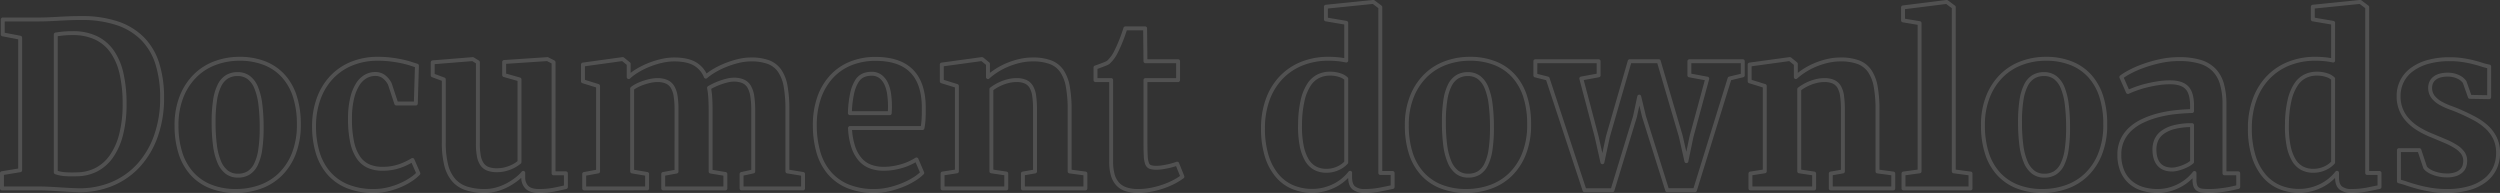 <svg xmlns="http://www.w3.org/2000/svg" width="1276.917" height="98.54" viewBox="0 0 1276.917 98.54">
  <rect x="0" y="0" width="1276.917" height="98.54" fill="#333333" stroke="none"/>
  <path id="Document_Download" data-name="Document Download" d="M1.453,100.525V92.759l9.3-1.531V23.543l-8.9-1.7v-7.6H19.536q3.175,0,5.726-.113t5.074-.255q2.523-.142,5.272-.255t6.264-.113a56.6,56.6,0,0,1,18.707,2.749,32.585,32.585,0,0,1,12.868,7.965,31.771,31.771,0,0,1,7.426,12.783,57.493,57.493,0,0,1,2.381,17.262,57.337,57.337,0,0,1-3.146,19.444,43.913,43.913,0,0,1-8.843,15.022,38.285,38.285,0,0,1-13.719,9.58,42.933,42.933,0,0,1-17.715,3.118q-2.154-.057-4.705-.2t-5.244-.312q-2.693-.17-5.3-.283t-4.875-.113ZM28.946,21.9V92.305a18.422,18.422,0,0,0,4.932.964q2.664.17,5.782.057A22.167,22.167,0,0,0,49.581,91a21.413,21.413,0,0,0,7.71-6.746,33.825,33.825,0,0,0,5.017-11.224,61.965,61.965,0,0,0,1.786-15.759,68.153,68.153,0,0,0-1.559-15.334,32.046,32.046,0,0,0-4.79-11.309,21.109,21.109,0,0,0-8.248-7,27.326,27.326,0,0,0-11.933-2.409,47.107,47.107,0,0,0-5.385.255Q30.023,21.729,28.946,21.9ZM90.623,68.44a38.929,38.929,0,0,1,2.664-15.022,31.134,31.134,0,0,1,7.086-10.657,28.613,28.613,0,0,1,10.232-6.349,35.374,35.374,0,0,1,12.1-2.1,34.527,34.527,0,0,1,13.038,2.3,25.32,25.32,0,0,1,9.524,6.6A28.6,28.6,0,0,1,151.109,53.7a45.725,45.725,0,0,1,1.984,14,40.023,40.023,0,0,1-2.664,15.306,30.129,30.129,0,0,1-7.086,10.629,28.249,28.249,0,0,1-10.2,6.179,36.47,36.47,0,0,1-12.075,2.012,34.527,34.527,0,0,1-13.038-2.3,25.575,25.575,0,0,1-9.552-6.6,28.385,28.385,0,0,1-5.867-10.487A45.726,45.726,0,0,1,90.623,68.44Zm31.405,25.566a10.109,10.109,0,0,0,5.385-1.389,10.454,10.454,0,0,0,3.77-4.365,25.621,25.621,0,0,0,2.211-7.625,74.972,74.972,0,0,0,.709-11.111,94.266,94.266,0,0,0-.652-11.763,33.392,33.392,0,0,0-2.1-8.588,12.385,12.385,0,0,0-3.8-5.244,9.24,9.24,0,0,0-5.754-1.786,10.257,10.257,0,0,0-5.414,1.389,10.556,10.556,0,0,0-3.826,4.365,25.533,25.533,0,0,0-2.268,7.625,72.134,72.134,0,0,0-.737,11.111,90.384,90.384,0,0,0,.68,11.763,32.431,32.431,0,0,0,2.182,8.588,12.8,12.8,0,0,0,3.855,5.244A9.24,9.24,0,0,0,122.028,94.006Zm38.831-25.17a40.914,40.914,0,0,1,2.3-14A31.507,31.507,0,0,1,169.7,43.922a29.3,29.3,0,0,1,10.289-7.086,34.757,34.757,0,0,1,13.52-2.523,52.737,52.737,0,0,1,6.973.425q3.175.425,5.669.992t4.308,1.162q1.814.6,2.948.935l-.567,19.331h-9.977l-3.288-9.977a10.885,10.885,0,0,0-3.061-3.741,7.159,7.159,0,0,0-4.422-1.361,9.835,9.835,0,0,0-4.847,1.275,11.808,11.808,0,0,0-4.082,4.025,23.337,23.337,0,0,0-2.863,7.114,44.6,44.6,0,0,0-1.077,10.544,54.745,54.745,0,0,0,1.105,11.9,22,22,0,0,0,3.231,7.88,12.366,12.366,0,0,0,5.187,4.337,17.019,17.019,0,0,0,6.859,1.332,26.217,26.217,0,0,0,9.1-1.417,34.769,34.769,0,0,0,6.434-3.061l3,6.859a20.771,20.771,0,0,1-3.43,2.863,33.5,33.5,0,0,1-5.215,2.919,38.317,38.317,0,0,1-6.576,2.268,30.629,30.629,0,0,1-7.511.907,34.63,34.63,0,0,1-13.775-2.494,25.188,25.188,0,0,1-9.5-6.916,28.7,28.7,0,0,1-5.5-10.459A46.1,46.1,0,0,1,160.86,68.836Zm114.85,32.993q-4.138,0-6.066-1.814a7.05,7.05,0,0,1-1.927-5.385V92.589a21.968,21.968,0,0,1-3.571,3.345,32.639,32.639,0,0,1-4.705,2.976A27.368,27.368,0,0,1,254,101.035a21.758,21.758,0,0,1-5.782.794,30.346,30.346,0,0,1-9.552-1.332,14.536,14.536,0,0,1-6.547-4.28,18.643,18.643,0,0,1-3.77-7.653,46.024,46.024,0,0,1-1.219-11.394V44.857l-5.669-2.1V36.127l20.408-1.644h.057l2.608,1.587v41.5a35.122,35.122,0,0,0,.482,6.321,10.9,10.9,0,0,0,1.616,4.223,6.434,6.434,0,0,0,3,2.381,12.755,12.755,0,0,0,4.648.737,16.345,16.345,0,0,0,3.968-.454,21.26,21.26,0,0,0,3.26-1.077,16.446,16.446,0,0,0,2.523-1.332,19.762,19.762,0,0,0,1.757-1.275V44.857l-7.823-2.211V35.957l21.995-1.474h.113l3.118,1.587V92.816h6.292v7.029q-2.154.51-5.726,1.247A40,40,0,0,1,275.71,101.829Zm23.129-1.3V93.156l7.086-1.3V48.2l-7.71-2.381v-8.56l20.068-2.778h.283l3,2.438v6.746a26.871,26.871,0,0,1,4.62-3.4,40.658,40.658,0,0,1,5.9-2.891,42.892,42.892,0,0,1,6.434-1.984,28.545,28.545,0,0,1,6.236-.737q6.519,0,10.374,2.1a13.291,13.291,0,0,1,5.839,6.689,28.261,28.261,0,0,1,4.167-2.976,41.044,41.044,0,0,1,5.7-2.834A47.378,47.378,0,0,1,377.38,35.5a27.637,27.637,0,0,1,6.661-.85,25.19,25.19,0,0,1,8.9,1.361,12.1,12.1,0,0,1,5.725,4.422,20.066,20.066,0,0,1,3.061,7.965,66.846,66.846,0,0,1,.907,11.933V91.852l7.993,1.3v7.369H379.223V93.156l5.952-1.3V60.843a48.131,48.131,0,0,0-.482-7.4,13.582,13.582,0,0,0-1.616-4.9,6.663,6.663,0,0,0-3.061-2.721,11.96,11.96,0,0,0-4.819-.85,13.809,13.809,0,0,0-3.118.4,32.967,32.967,0,0,0-3.4.992q-1.7.6-3.288,1.332a26.524,26.524,0,0,0-2.778,1.474,41.074,41.074,0,0,1,.624,5.187q.17,2.806.17,6.094V91.909l7.539,1.247v7.369H339.2V93.156l6.8-1.247V60.22a43.926,43.926,0,0,0-.454-6.774,12.828,12.828,0,0,0-1.559-4.677,6.79,6.79,0,0,0-3-2.693,11.419,11.419,0,0,0-4.79-.879,16.823,16.823,0,0,0-3.543.4,32.62,32.62,0,0,0-3.6.992,23.055,23.055,0,0,0-3.231,1.361,16.328,16.328,0,0,0-2.494,1.559V91.852l7.653,1.3v7.369Zm148.24,1.3a34.422,34.422,0,0,1-13.747-2.494,25.094,25.094,0,0,1-9.467-6.944,28.534,28.534,0,0,1-5.47-10.629,49.18,49.18,0,0,1-1.757-13.492,42.019,42.019,0,0,1,2.239-14.2A30.531,30.531,0,0,1,425.2,43.412,27.13,27.13,0,0,1,435,36.694a33.468,33.468,0,0,1,12.7-2.324q23.526,0,24.546,22.959.113,3.911-.028,7.058a33.608,33.608,0,0,1-.6,5.3H434.607a35.239,35.239,0,0,0,1.644,9.58,18.824,18.824,0,0,0,3.571,6.462,13.012,13.012,0,0,0,5.244,3.628,18.884,18.884,0,0,0,6.661,1.134,30.126,30.126,0,0,0,5.385-.454,36.733,36.733,0,0,0,4.62-1.134,28.243,28.243,0,0,0,3.855-1.531,31.412,31.412,0,0,0,2.976-1.644l2.948,6.859a21.837,21.837,0,0,1-3.94,3.09,37.5,37.5,0,0,1-5.782,2.976,46.416,46.416,0,0,1-7.029,2.268A32.721,32.721,0,0,1,447.078,101.829Zm-1.531-59.863a10.551,10.551,0,0,0-4.11.794,7.583,7.583,0,0,0-3.345,3,19.682,19.682,0,0,0-2.381,6.151,53.869,53.869,0,0,0-1.162,10.176H454.9q0-.283.028-.794t.057-1.077q.028-.567.028-1.077v-.737a44.359,44.359,0,0,0-.4-5.867,18.923,18.923,0,0,0-1.446-5.3,10.075,10.075,0,0,0-2.891-3.8A7.342,7.342,0,0,0,445.548,41.966Zm36.337,58.559v-7.6L489.2,91.8V48.2l-7.71-2.381v-8.56l20.294-2.778h.283l3,2.438v6.746a33.72,33.72,0,0,1,4.422-3.345,35.516,35.516,0,0,1,5.527-2.891,39.124,39.124,0,0,1,6.264-2.012,29.165,29.165,0,0,1,6.633-.765,25.343,25.343,0,0,1,9.1,1.417,12.276,12.276,0,0,1,5.811,4.535,20.579,20.579,0,0,1,3.061,8.021,66.08,66.08,0,0,1,.907,11.819V91.852l8.05,1.077v7.6H522.927v-7.6l6.179-1.077V60.22a50.093,50.093,0,0,0-.4-6.774,12.878,12.878,0,0,0-1.445-4.677,6.522,6.522,0,0,0-2.891-2.693,11.026,11.026,0,0,0-4.733-.879,17.084,17.084,0,0,0-3.8.425,22.792,22.792,0,0,0-3.543,1.105,23.478,23.478,0,0,0-5.47,3.118V91.8l7.6,1.134v7.6ZM567.994,86.92V45.2H560V38.735q.453-.113,1.446-.482t2.041-.765q1.049-.4,1.9-.765a6.653,6.653,0,0,0,1.077-.539,17.682,17.682,0,0,0,4.025-5.442q.567-1.134,1.247-2.636t1.332-3.146q.652-1.644,1.219-3.26t.964-2.919h10.09l.17,16.78h16.666V45.2H585.511V76.6q0,4.535.142,7.2a13.468,13.468,0,0,0,.68,4.025,2.814,2.814,0,0,0,1.672,1.757,9.767,9.767,0,0,0,3.118.4h.057a19.2,19.2,0,0,0,2.863-.227q1.5-.227,2.948-.539t2.664-.68q1.219-.368,2.012-.652h.057l2.664,6.633a29.674,29.674,0,0,1-4.167,2.608,40.27,40.27,0,0,1-5.442,2.353,45.074,45.074,0,0,1-6.292,1.7,34.454,34.454,0,0,1-6.661.652h-.113a18.644,18.644,0,0,1-6.377-.964A9.919,9.919,0,0,1,571.084,98a11.746,11.746,0,0,1-2.353-4.677A25.083,25.083,0,0,1,567.994,86.92ZM670.6,101.772a25.342,25.342,0,0,1-9.835-1.9,21.066,21.066,0,0,1-7.965-5.867A28.477,28.477,0,0,1,647.471,84a47.062,47.062,0,0,1-1.927-14.257,42.492,42.492,0,0,1,2.3-14.257,32.081,32.081,0,0,1,6.633-11.2,30.109,30.109,0,0,1,10.572-7.341,35.944,35.944,0,0,1,14.115-2.636,45.848,45.848,0,0,1,4.62.227,36.835,36.835,0,0,1,4.28.68V15.946l-10.374-1.757V7.727l23.979-2.438h.283l3.515,2.664V92.646h6.292v7.143q-2.834.624-6.462,1.332a41.46,41.46,0,0,1-7.936.709,8.456,8.456,0,0,1-5.385-1.531q-1.927-1.531-1.927-5.555V92.532a24.272,24.272,0,0,1-3.373,3.486,23.1,23.1,0,0,1-4.422,2.948,26.071,26.071,0,0,1-5.385,2.041A24.631,24.631,0,0,1,670.6,101.772Zm7.2-10.261a13.942,13.942,0,0,0,6.151-1.3,12.587,12.587,0,0,0,4.11-2.948V44.517a8.157,8.157,0,0,0-3.175-1.814,15.638,15.638,0,0,0-5.272-.794,13.212,13.212,0,0,0-5.782,1.3,12.191,12.191,0,0,0-4.762,4.308,24.665,24.665,0,0,0-3.26,7.965A55.756,55.756,0,0,0,664.477,67.7a51.233,51.233,0,0,0,.794,10.856,23.446,23.446,0,0,0,2.636,7.4,10.969,10.969,0,0,0,4.252,4.223A11.89,11.89,0,0,0,677.8,91.512ZM719.012,68.44a38.929,38.929,0,0,1,2.664-15.022,31.135,31.135,0,0,1,7.086-10.657,28.613,28.613,0,0,1,10.232-6.349,35.374,35.374,0,0,1,12.1-2.1,34.527,34.527,0,0,1,13.038,2.3,25.321,25.321,0,0,1,9.524,6.6A28.6,28.6,0,0,1,779.5,53.7a45.727,45.727,0,0,1,1.984,14,40.022,40.022,0,0,1-2.664,15.306,30.13,30.13,0,0,1-7.086,10.629,28.249,28.249,0,0,1-10.2,6.179,36.471,36.471,0,0,1-12.075,2.012,34.526,34.526,0,0,1-13.038-2.3,25.576,25.576,0,0,1-9.552-6.6A28.385,28.385,0,0,1,721,82.442,45.727,45.727,0,0,1,719.012,68.44Zm31.405,25.566a10.109,10.109,0,0,0,5.385-1.389,10.454,10.454,0,0,0,3.77-4.365,25.619,25.619,0,0,0,2.211-7.625,74.97,74.97,0,0,0,.709-11.111,94.272,94.272,0,0,0-.652-11.763,33.391,33.391,0,0,0-2.1-8.588,12.385,12.385,0,0,0-3.8-5.244,9.24,9.24,0,0,0-5.754-1.786,10.257,10.257,0,0,0-5.414,1.389,10.556,10.556,0,0,0-3.826,4.365,25.534,25.534,0,0,0-2.268,7.625,72.145,72.145,0,0,0-.737,11.111,90.385,90.385,0,0,0,.68,11.763,32.427,32.427,0,0,0,2.182,8.588,12.8,12.8,0,0,0,3.855,5.244A9.239,9.239,0,0,0,750.417,94.006Zm59.352,7.426L790.949,44.4l-6.292-1.587V35.561h32.312v7.2L808.125,44.4,815.948,74,818.9,87.147,821.73,74l11.111-38.435h14.852L858.975,74l2.834,12.585,2.608-12.528,8.05-29.591-9.127-1.7v-7.2h27.267v7.2L883.861,44.4l-17.687,57.028H852L840.154,63.791l-2.438-10.147-2.154,10.147-11.508,37.641Zm84.749-.907v-7.6l7.313-1.134V48.2l-7.71-2.381v-8.56l20.294-2.778h.283l3,2.438v6.746a33.718,33.718,0,0,1,4.422-3.345,35.518,35.518,0,0,1,5.527-2.891,39.123,39.123,0,0,1,6.264-2.012,29.163,29.163,0,0,1,6.632-.765,25.342,25.342,0,0,1,9.1,1.417,12.276,12.276,0,0,1,5.811,4.535,20.578,20.578,0,0,1,3.061,8.021,66.079,66.079,0,0,1,.907,11.819V91.852l8.05,1.077v7.6H935.56v-7.6l6.179-1.077V60.22a50.1,50.1,0,0,0-.4-6.774,12.874,12.874,0,0,0-1.446-4.677,6.522,6.522,0,0,0-2.891-2.693,11.026,11.026,0,0,0-4.734-.879,17.084,17.084,0,0,0-3.8.425,22.792,22.792,0,0,0-3.543,1.105,23.478,23.478,0,0,0-5.47,3.118V91.8l7.6,1.134v7.6Zm78.173,0v-7.6l8.22-1.134V16.117L972.464,14.7V8.067l22.165-2.778h.17l3.571,2.664V91.8l8.56,1.134v7.6ZM1013.28,68.44a38.927,38.927,0,0,1,2.664-15.022,31.134,31.134,0,0,1,7.086-10.657,28.613,28.613,0,0,1,10.232-6.349,35.374,35.374,0,0,1,12.1-2.1,34.528,34.528,0,0,1,13.038,2.3,25.322,25.322,0,0,1,9.524,6.6,28.605,28.605,0,0,1,5.839,10.487,45.721,45.721,0,0,1,1.984,14,40.025,40.025,0,0,1-2.664,15.306A30.131,30.131,0,0,1,1066,93.638a28.249,28.249,0,0,1-10.2,6.179,36.471,36.471,0,0,1-12.075,2.012,34.527,34.527,0,0,1-13.038-2.3,25.575,25.575,0,0,1-9.552-6.6,28.386,28.386,0,0,1-5.867-10.487A45.725,45.725,0,0,1,1013.28,68.44Zm31.405,25.566a10.108,10.108,0,0,0,5.385-1.389,10.453,10.453,0,0,0,3.77-4.365,25.623,25.623,0,0,0,2.211-7.625,74.988,74.988,0,0,0,.708-11.111,94.272,94.272,0,0,0-.652-11.763,33.389,33.389,0,0,0-2.1-8.588,12.385,12.385,0,0,0-3.8-5.244,9.239,9.239,0,0,0-5.754-1.786,10.257,10.257,0,0,0-5.414,1.389,10.555,10.555,0,0,0-3.827,4.365,25.531,25.531,0,0,0-2.267,7.625,72.129,72.129,0,0,0-.737,11.111,90.387,90.387,0,0,0,.68,11.763,32.441,32.441,0,0,0,2.182,8.588,12.8,12.8,0,0,0,3.855,5.244A9.239,9.239,0,0,0,1044.685,94.006Zm38.265-10.714a17.434,17.434,0,0,1,1.5-7.426,17.974,17.974,0,0,1,4.138-5.669,24.713,24.713,0,0,1,6.207-4.138,44.759,44.759,0,0,1,7.71-2.806,59.4,59.4,0,0,1,8.617-1.616q4.478-.51,8.957-.624V58.293q0-6.462-2.636-9.212t-8.645-2.749a39.861,39.861,0,0,0-6.151.482q-3.09.482-5.924,1.19a52.48,52.48,0,0,0-5.244,1.587q-2.409.879-4.11,1.672h-.057l-3.345-7.6a29.652,29.652,0,0,1,4.025-2.523,51.263,51.263,0,0,1,6.8-3.033,67.688,67.688,0,0,1,8.787-2.551,45.339,45.339,0,0,1,9.92-1.077,36.473,36.473,0,0,1,10.686,1.361,16.546,16.546,0,0,1,7.143,4.195,16.964,16.964,0,0,1,4.025,7.171,36.467,36.467,0,0,1,1.276,10.232V92.816h7.029v6.973q-1.077.227-2.664.6t-3.515.68q-1.927.312-4.138.539a44.43,44.43,0,0,1-4.535.227,30.444,30.444,0,0,1-3.486-.17,4.972,4.972,0,0,1-2.324-.794,3.5,3.5,0,0,1-1.275-1.786,10.042,10.042,0,0,1-.4-3.146V92.646a21.955,21.955,0,0,1-2.664,2.891,23.353,23.353,0,0,1-4.11,3,25.383,25.383,0,0,1-5.47,2.353,23.01,23.01,0,0,1-6.746.935,25.6,25.6,0,0,1-7.54-1.077,16.9,16.9,0,0,1-6.151-3.345,15.815,15.815,0,0,1-4.167-5.782A20.765,20.765,0,0,1,1082.95,83.292Zm26.927,7.6a11.078,11.078,0,0,0,2.324-.283,21.611,21.611,0,0,0,2.721-.794,22.538,22.538,0,0,0,2.778-1.219,11.688,11.688,0,0,0,2.381-1.616V68.213a35.341,35.341,0,0,0-9.212,1.02,17.1,17.1,0,0,0-5.924,2.721,9.739,9.739,0,0,0-3.146,3.911,11.949,11.949,0,0,0-.935,4.705q0,5.045,2.3,7.681T1109.877,90.888Zm64.795,10.884a25.342,25.342,0,0,1-9.835-1.9,21.067,21.067,0,0,1-7.965-5.867A28.473,28.473,0,0,1,1151.542,84a47.062,47.062,0,0,1-1.927-14.257,42.49,42.49,0,0,1,2.3-14.257,32.079,32.079,0,0,1,6.633-11.2,30.106,30.106,0,0,1,10.572-7.341,35.944,35.944,0,0,1,14.115-2.636,45.847,45.847,0,0,1,4.62.227,36.827,36.827,0,0,1,4.28.68V15.946l-10.374-1.757V7.727l23.979-2.438h.283l3.515,2.664V92.646h6.292v7.143q-2.835.624-6.462,1.332a41.46,41.46,0,0,1-7.936.709,8.456,8.456,0,0,1-5.385-1.531q-1.927-1.531-1.927-5.555V92.532a24.272,24.272,0,0,1-3.373,3.486,23.1,23.1,0,0,1-4.422,2.948,26.071,26.071,0,0,1-5.385,2.041A24.633,24.633,0,0,1,1174.671,101.772Zm7.2-10.261a13.942,13.942,0,0,0,6.151-1.3,12.585,12.585,0,0,0,4.11-2.948V44.517a8.157,8.157,0,0,0-3.175-1.814,15.637,15.637,0,0,0-5.272-.794,13.214,13.214,0,0,0-5.782,1.3,12.193,12.193,0,0,0-4.762,4.308,24.669,24.669,0,0,0-3.26,7.965,55.776,55.776,0,0,0-1.332,12.216,51.245,51.245,0,0,0,.794,10.856,23.446,23.446,0,0,0,2.636,7.4,10.97,10.97,0,0,0,4.252,4.223A11.89,11.89,0,0,0,1181.871,91.512Zm43.877,5.385V80.968h10.431l2.948,8.843a6.215,6.215,0,0,0,1.559,1.474,11.857,11.857,0,0,0,2.494,1.3,19.669,19.669,0,0,0,3.26.935,19.043,19.043,0,0,0,3.8.368,13.178,13.178,0,0,0,4.62-.68,8.258,8.258,0,0,0,2.863-1.729,5.476,5.476,0,0,0,1.474-2.381,9.015,9.015,0,0,0,.4-2.579,6.948,6.948,0,0,0-1.219-4.11,12.328,12.328,0,0,0-3.458-3.175,36.665,36.665,0,0,0-5.414-2.806q-3.174-1.361-7.029-2.948a45.181,45.181,0,0,1-7.029-3.543,24.581,24.581,0,0,1-5.3-4.393,17.534,17.534,0,0,1-4.563-12.188,16.382,16.382,0,0,1,6.633-13.407,24.914,24.914,0,0,1,8.163-3.968,39.787,39.787,0,0,1,11.281-1.446,43.756,43.756,0,0,1,6.661.454q2.92.454,5.3,1.049t4.365,1.247a28.96,28.96,0,0,0,3.855.992V53.928l-9.864-.17-2.664-7.54a7.873,7.873,0,0,0-3-2.523,11.957,11.957,0,0,0-5.612-1.275,13.9,13.9,0,0,0-4.28.567,7.5,7.5,0,0,0-2.778,1.531,5.709,5.709,0,0,0-1.5,2.126,6.421,6.421,0,0,0-.454,2.353,7.479,7.479,0,0,0,1.531,4.847,13.126,13.126,0,0,0,3.855,3.2,33.3,33.3,0,0,0,5.1,2.3q2.778.992,5.272,2.126,3.741,1.644,7.143,3.486a29.606,29.606,0,0,1,6.037,4.28,18.869,18.869,0,0,1,4.195,5.64,17.262,17.262,0,0,1,1.559,7.625,18.1,18.1,0,0,1-1.615,7.653,16.77,16.77,0,0,1-4.875,6.122,23.963,23.963,0,0,1-8.163,4.082,40.039,40.039,0,0,1-11.479,1.474,49.628,49.628,0,0,1-8.191-.624q-3.713-.624-6.746-1.446t-5.414-1.644A39.94,39.94,0,0,0,1225.747,96.9Z" transform="translate(-0.453 -4.289)" fill="none" stroke="#fff" stroke-linecap="round" stroke-linejoin="round" stroke-width="2" opacity="0.152"/>
</svg>
